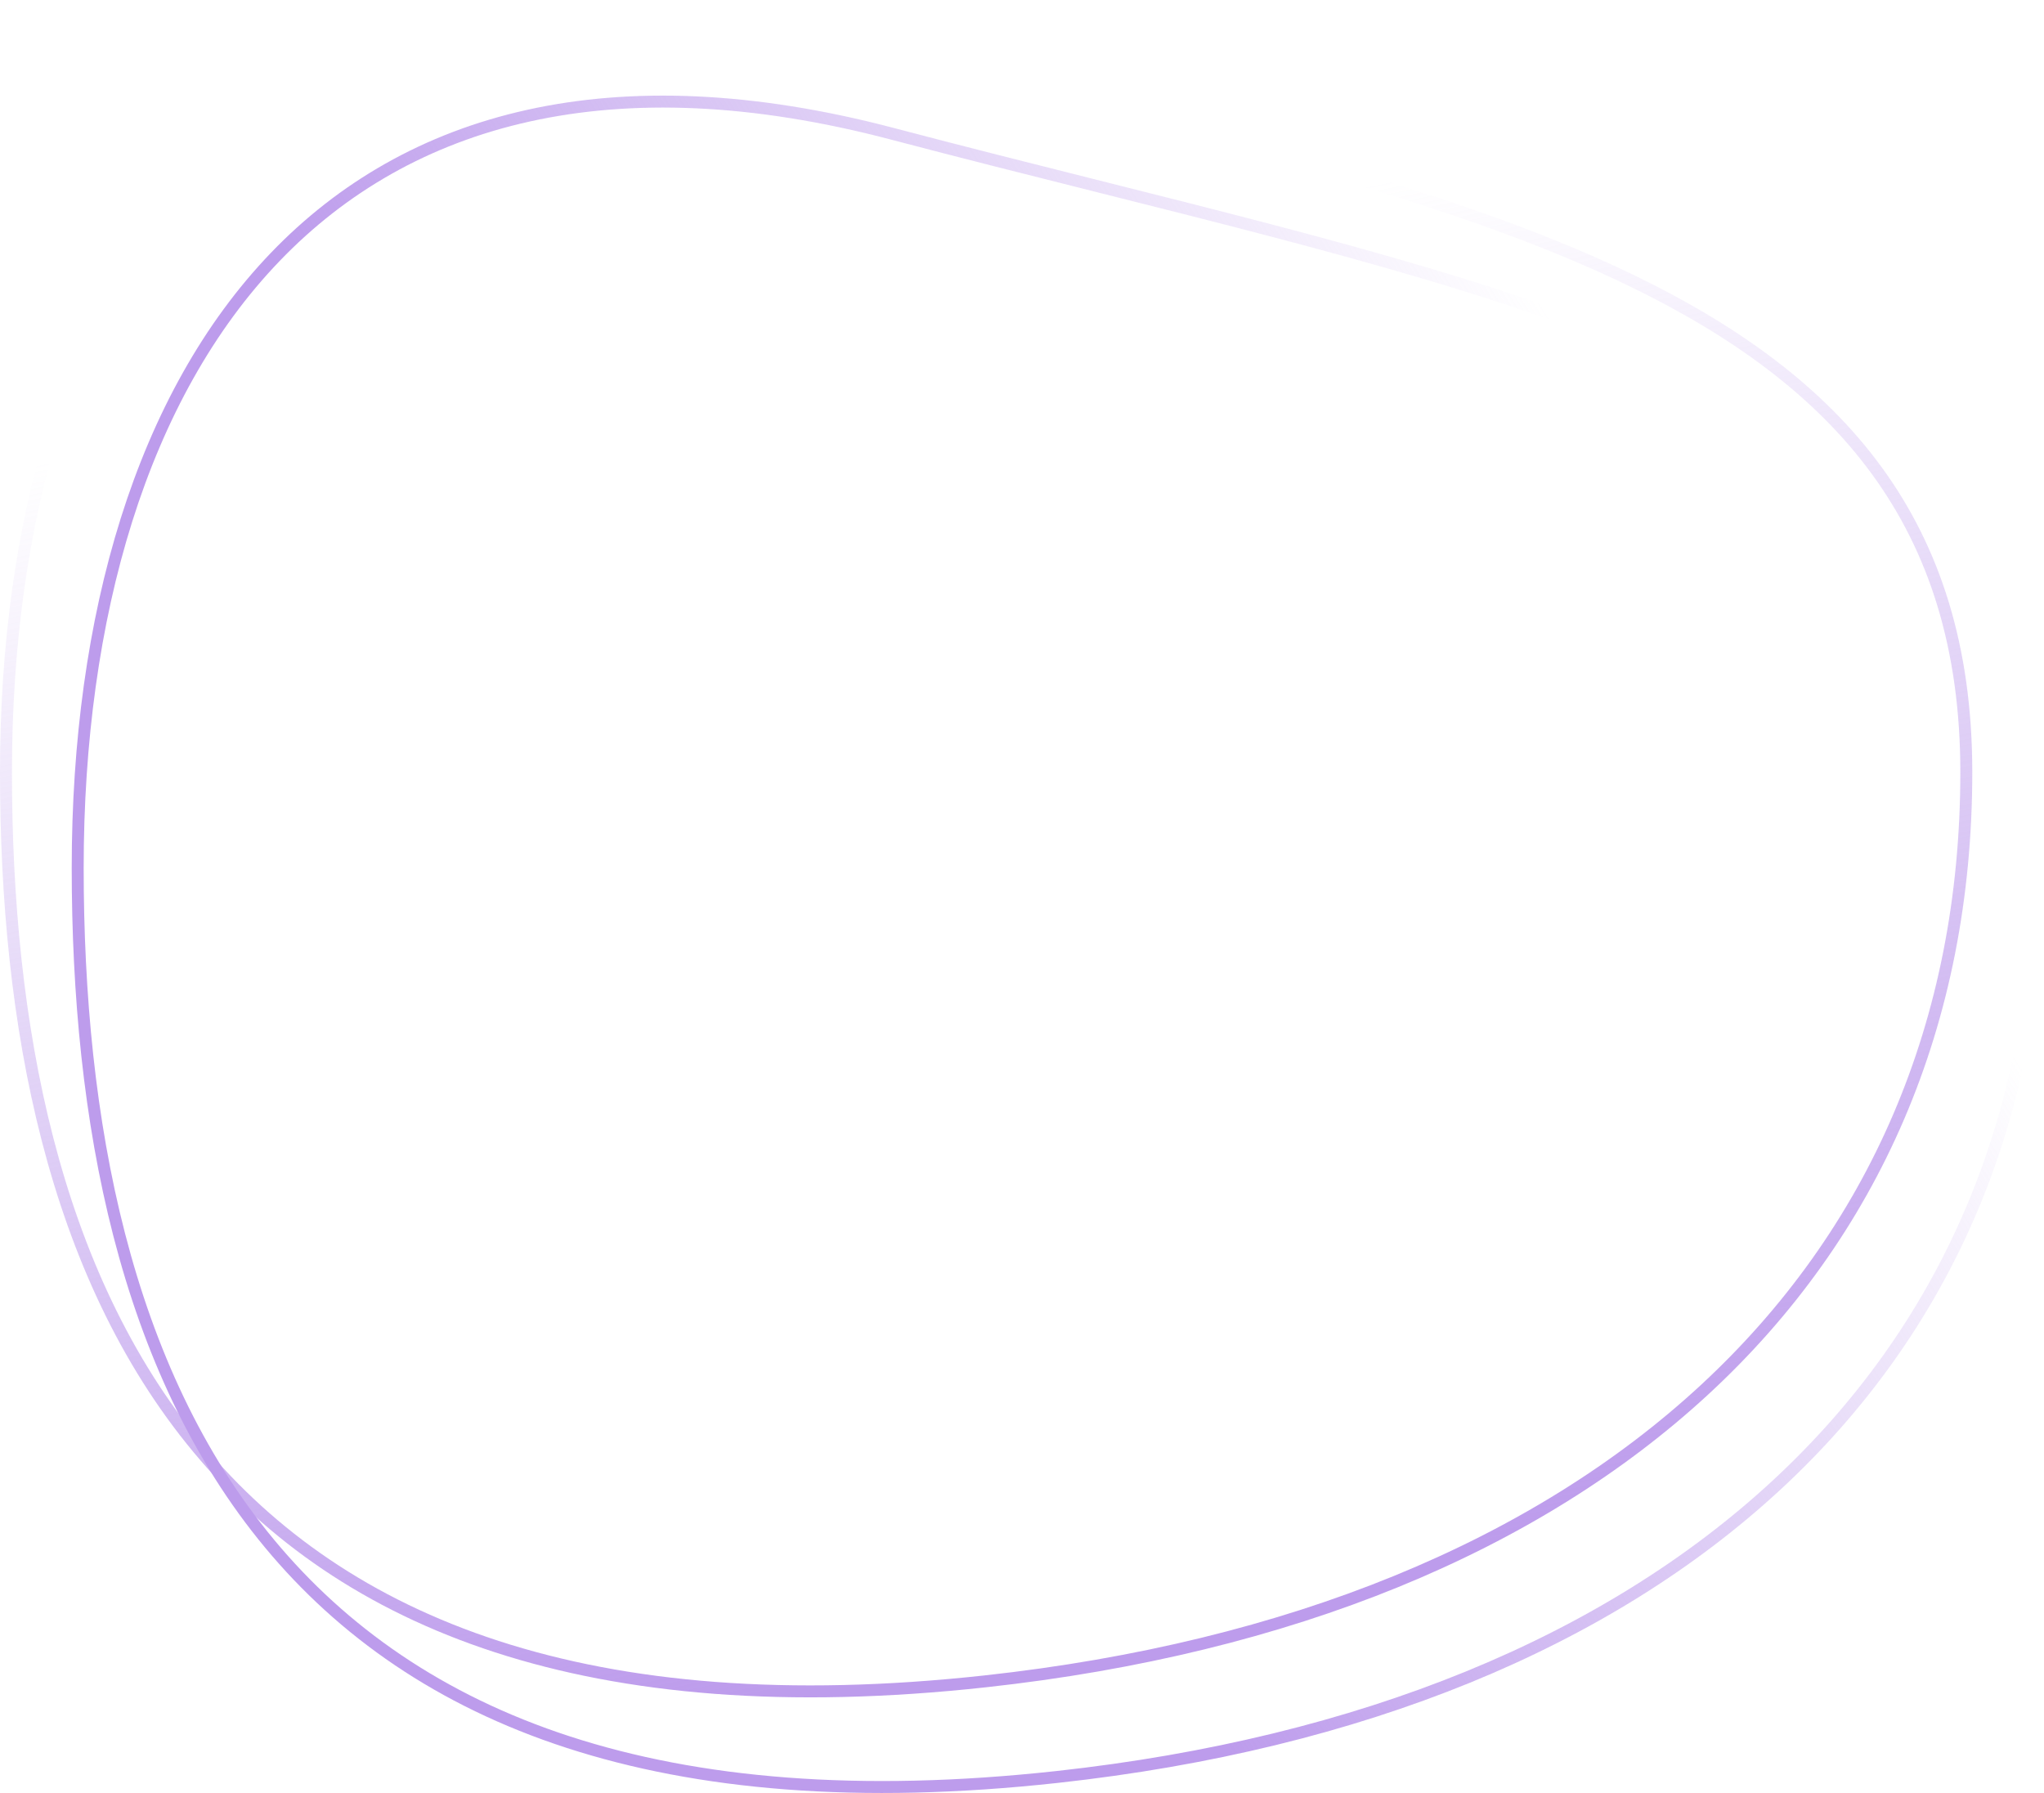 <svg width="171" height="150" viewBox="0 0 171 150" fill="none" xmlns="http://www.w3.org/2000/svg">
<path d="M164.5 64.609C164.5 85.613 156.724 103.213 142.602 116.265C128.473 129.326 107.958 137.863 82.445 140.659C49.137 144.309 28.701 135.764 16.57 121.163C4.411 106.53 0.5 85.705 0.5 64.609C0.5 43.539 5.868 25.103 17.035 13.487C28.172 1.902 45.169 -2.993 68.669 3.195C74.466 4.722 80.142 6.148 85.656 7.534C105.326 12.476 122.922 16.898 136.501 23.476C145.18 27.68 152.172 32.746 156.997 39.355C161.817 45.955 164.5 54.132 164.5 64.609Z" stroke="url(#paint0_linear_1930_5)"/>
<path d="M170.5 72.609C170.5 93.613 162.724 111.213 148.602 124.265C134.473 137.326 113.958 145.863 88.445 148.659C55.137 152.309 34.701 143.764 22.57 129.163C10.411 114.53 6.5 93.705 6.5 72.609C6.5 51.539 11.868 33.103 23.035 21.487C34.172 9.902 51.169 5.007 74.669 11.195C80.466 12.722 86.142 14.148 91.656 15.534C111.326 20.476 128.922 24.898 142.501 31.476C151.18 35.68 158.172 40.746 162.997 47.355C167.817 53.955 170.5 62.132 170.5 72.609Z" stroke="url(#paint1_linear_1930_5)"/>
<defs>
<linearGradient id="paint0_linear_1930_5" x1="94.728" y1="135.175" x2="71.515" y2="24.438" gradientUnits="userSpaceOnUse">
<stop stop-color="#BD9CEC"/>
<stop offset="1" stop-color="#BD9CEC" stop-opacity="0"/>
</linearGradient>
<linearGradient id="paint1_linear_1930_5" x1="100.728" y1="143.175" x2="174.047" y2="96.993" gradientUnits="userSpaceOnUse">
<stop stop-color="#BD9CEC"/>
<stop offset="1" stop-color="#BD9CEC" stop-opacity="0"/>
</linearGradient>
</defs>
</svg>
